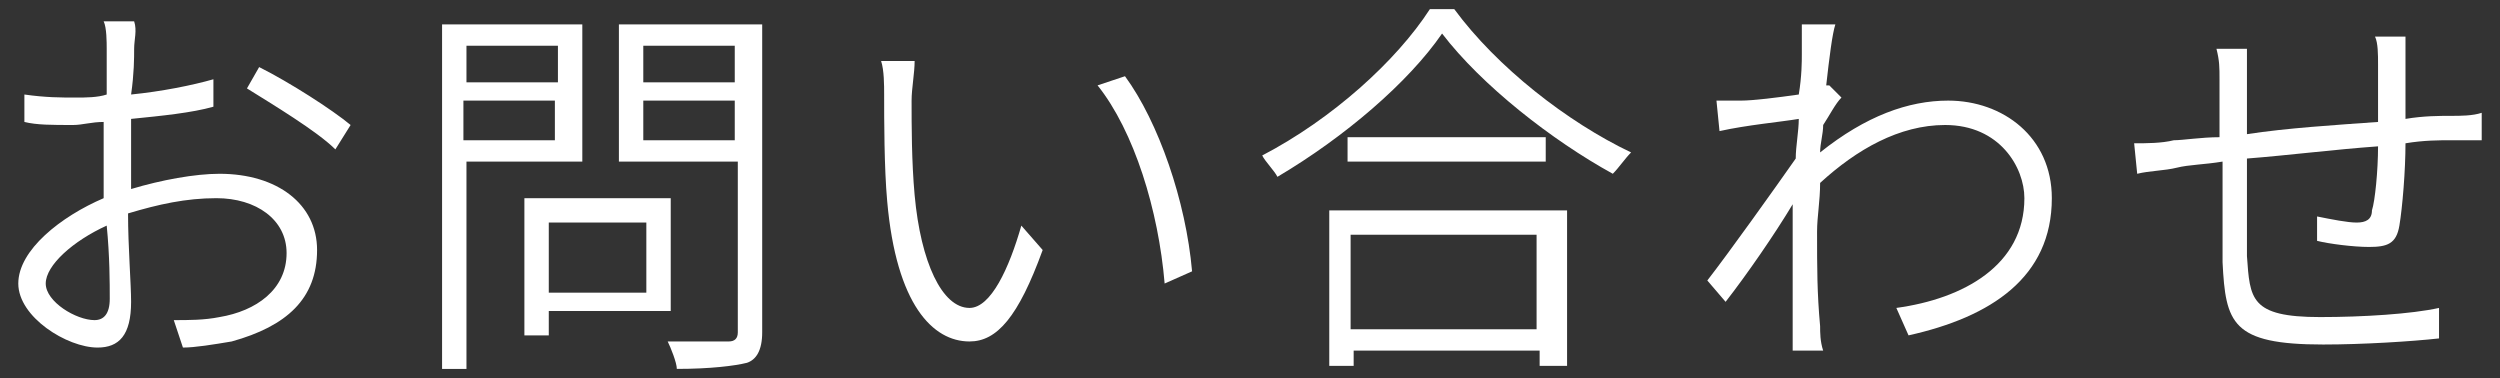 <?xml version="1.0" encoding="utf-8"?>
<!-- Generator: Adobe Illustrator 26.0.3, SVG Export Plug-In . SVG Version: 6.00 Build 0)  -->
<svg version="1.1" id="レイヤー_1" xmlns="http://www.w3.org/2000/svg" xmlns:xlink="http://www.w3.org/1999/xlink" x="0px"
	 y="0px" width="82px" height="12.4px" viewBox="0 0 82 12.4" style="enable-background:new 0 0 82 12.4;" xml:space="preserve">
<rect x="0" y="0" width="82" height="12.4" fill="#333333" stroke="none"/>
<style type="text/css">
	.st0{fill:#FFFFFF;}
</style>
<g>
	<path class="st0" d="M4.4,1.6c0,0.3,0,0.8-0.1,1.5c1-0.1,2-0.3,2.7-0.5l0,0.9C6.3,3.7,5.3,3.8,4.3,3.9c0,0.6,0,1.3,0,1.9
		c0,0.1,0,0.3,0,0.4c1-0.3,2.1-0.5,2.9-0.5c1.9,0,3.2,1,3.2,2.5c0,1.6-1,2.5-2.8,3c-0.6,0.1-1.2,0.2-1.6,0.2l-0.3-0.9
		c0.5,0,1,0,1.5-0.1c1.2-0.2,2.2-0.9,2.2-2.1c0-1.1-1-1.8-2.3-1.8c-1,0-1.9,0.2-2.9,0.5c0,1.1,0.1,2.3,0.1,2.9
		c0,1.1-0.4,1.5-1.1,1.5c-1,0-2.6-1-2.6-2.1c0-1.1,1.4-2.2,2.8-2.8c0-0.2,0-0.5,0-0.7c0-0.5,0-1.2,0-1.8c-0.4,0-0.7,0.1-1,0.1
		c-0.7,0-1.2,0-1.6-0.1l0-0.9C1.5,3.2,2,3.2,2.5,3.2c0.3,0,0.7,0,1-0.1c0-0.7,0-1.3,0-1.5c0-0.2,0-0.7-0.1-0.9h1
		C4.5,1,4.4,1.3,4.4,1.6z M3.1,10.5c0.3,0,0.5-0.2,0.5-0.7c0-0.5,0-1.4-0.1-2.4C2.4,7.9,1.5,8.7,1.5,9.3C1.5,9.9,2.5,10.5,3.1,10.5z
		 M11.5,4.1L11,4.9c-0.6-0.6-2.1-1.5-2.9-2l0.4-0.7C9.5,2.7,10.9,3.6,11.5,4.1z"/>
	<path class="st0" d="M15.3,5.3v6.8h-0.8V0.8h4.6v4.5H15.3z M15.3,1.5v1.2h3V1.5H15.3z M18.2,4.6V3.3h-3v1.3H18.2z M18,10.3V11h-0.8
		V6.5H22v3.7H18z M18,7.3v2.3h3.2V7.3H18z M25,10.9c0,0.6-0.2,0.9-0.5,1c-0.4,0.1-1.2,0.2-2.3,0.2c0-0.2-0.2-0.7-0.3-0.9
		c0.9,0,1.7,0,2,0c0.2,0,0.3-0.1,0.3-0.3V5.3h-3.9V0.8H25V10.9z M21.1,1.5v1.2h3V1.5H21.1z M24.1,4.6V3.3h-3v1.3H24.1z"/>
	<path class="st0" d="M29.9,3.3c0,0.8,0,2,0.1,3.1c0.2,2.2,0.9,3.7,1.8,3.7c0.7,0,1.3-1.3,1.7-2.7l0.7,0.8c-0.8,2.2-1.5,3-2.4,3
		c-1.2,0-2.4-1.2-2.7-4.6c-0.1-1.1-0.1-2.7-0.1-3.5c0-0.3,0-0.8-0.1-1.1l1.1,0C30,2.4,29.9,2.9,29.9,3.3z M39.1,8.9l-0.9,0.4
		c-0.2-2.4-1-5-2.2-6.5l0.9-0.3C38,4,38.9,6.6,39.1,8.9z"/>
	<path class="st0" d="M47.7,0.3C49.1,2.2,51.4,4,53.5,5c-0.2,0.2-0.4,0.5-0.6,0.7c-2-1.1-4.3-2.9-5.6-4.6c-1.1,1.6-3.2,3.4-5.4,4.7
		c-0.1-0.2-0.4-0.5-0.5-0.7c2.3-1.2,4.4-3.1,5.5-4.8H47.7z M43.5,6.9h7.9v5.1h-0.9v-0.5h-6.1v0.5h-0.8V6.9z M50.7,4.5v0.8h-6.5V4.5
		H50.7z M44.3,7.7v3.1h6.1V7.7H44.3z"/>
	<path class="st0" d="M59.1,0.8l1.1,0c-0.1,0.3-0.2,1.1-0.3,2c0,0,0.1,0,0.1,0l0.4,0.4c-0.2,0.2-0.4,0.6-0.6,0.9
		c0,0.3-0.1,0.6-0.1,0.9c1.5-1.2,2.9-1.7,4.2-1.7c1.8,0,3.4,1.2,3.4,3.2c0,2.6-2,3.9-4.7,4.5l-0.4-0.9c2.2-0.3,4.2-1.4,4.2-3.6
		c0-1-0.8-2.4-2.6-2.4c-1.5,0-2.9,0.8-4.1,1.9c0,0.6-0.1,1.1-0.1,1.6c0,1.2,0,2,0.1,3.1c0,0.2,0,0.5,0.1,0.8h-1c0-0.2,0-0.5,0-0.7
		c0-1.3,0-1.9,0-3.3c0-0.2,0-0.4,0-0.8c-0.6,1-1.5,2.3-2.2,3.2L56,9.2c0.7-0.9,2.2-3,2.9-4c0-0.4,0.1-0.9,0.1-1.3
		c-0.6,0.1-1.7,0.2-2.6,0.4l-0.1-1c0.3,0,0.5,0,0.8,0c0.4,0,1.2-0.1,1.9-0.2c0.1-0.6,0.1-1.1,0.1-1.3C59.1,1.5,59.1,1.1,59.1,0.8z"
		/>
	<path class="st0" d="M78.9,2c0,0.6,0,1.3,0,1.9c0.6-0.1,1.1-0.1,1.5-0.1c0.3,0,0.7,0,1-0.1v0.9c-0.2,0-0.7,0-1,0
		c-0.4,0-0.9,0-1.5,0.1c0,0.9-0.1,2.1-0.2,2.7c-0.1,0.6-0.4,0.7-1,0.7c-0.5,0-1.3-0.1-1.7-0.2l0-0.8c0.5,0.1,1,0.2,1.3,0.2
		c0.3,0,0.5-0.1,0.5-0.4C77.9,6.6,78,5.6,78,4.8c-1.4,0.1-3,0.3-4.3,0.4c0,1.4,0,2.8,0,3.2c0.1,1.4,0.1,2,2.4,2c1.4,0,3-0.1,3.9-0.3
		l0,1c-0.9,0.1-2.5,0.2-3.8,0.2c-3,0-3.2-0.7-3.3-2.7c0-0.6,0-2,0-3.3c-0.6,0.1-1.1,0.1-1.5,0.2c-0.4,0.1-0.9,0.1-1.3,0.2l-0.1-1
		c0.4,0,0.9,0,1.3-0.1c0.3,0,0.9-0.1,1.5-0.1c0-0.9,0-1.7,0-1.9c0-0.4,0-0.6-0.1-1h1c0,0.3,0,0.6,0,1c0,0.5,0,1.1,0,1.8
		C75,4.2,76.6,4.1,78,4V2.1c0-0.3,0-0.7-0.1-0.9h1C78.9,1.3,78.9,1.7,78.9,2z"/>
</g>
</svg>
